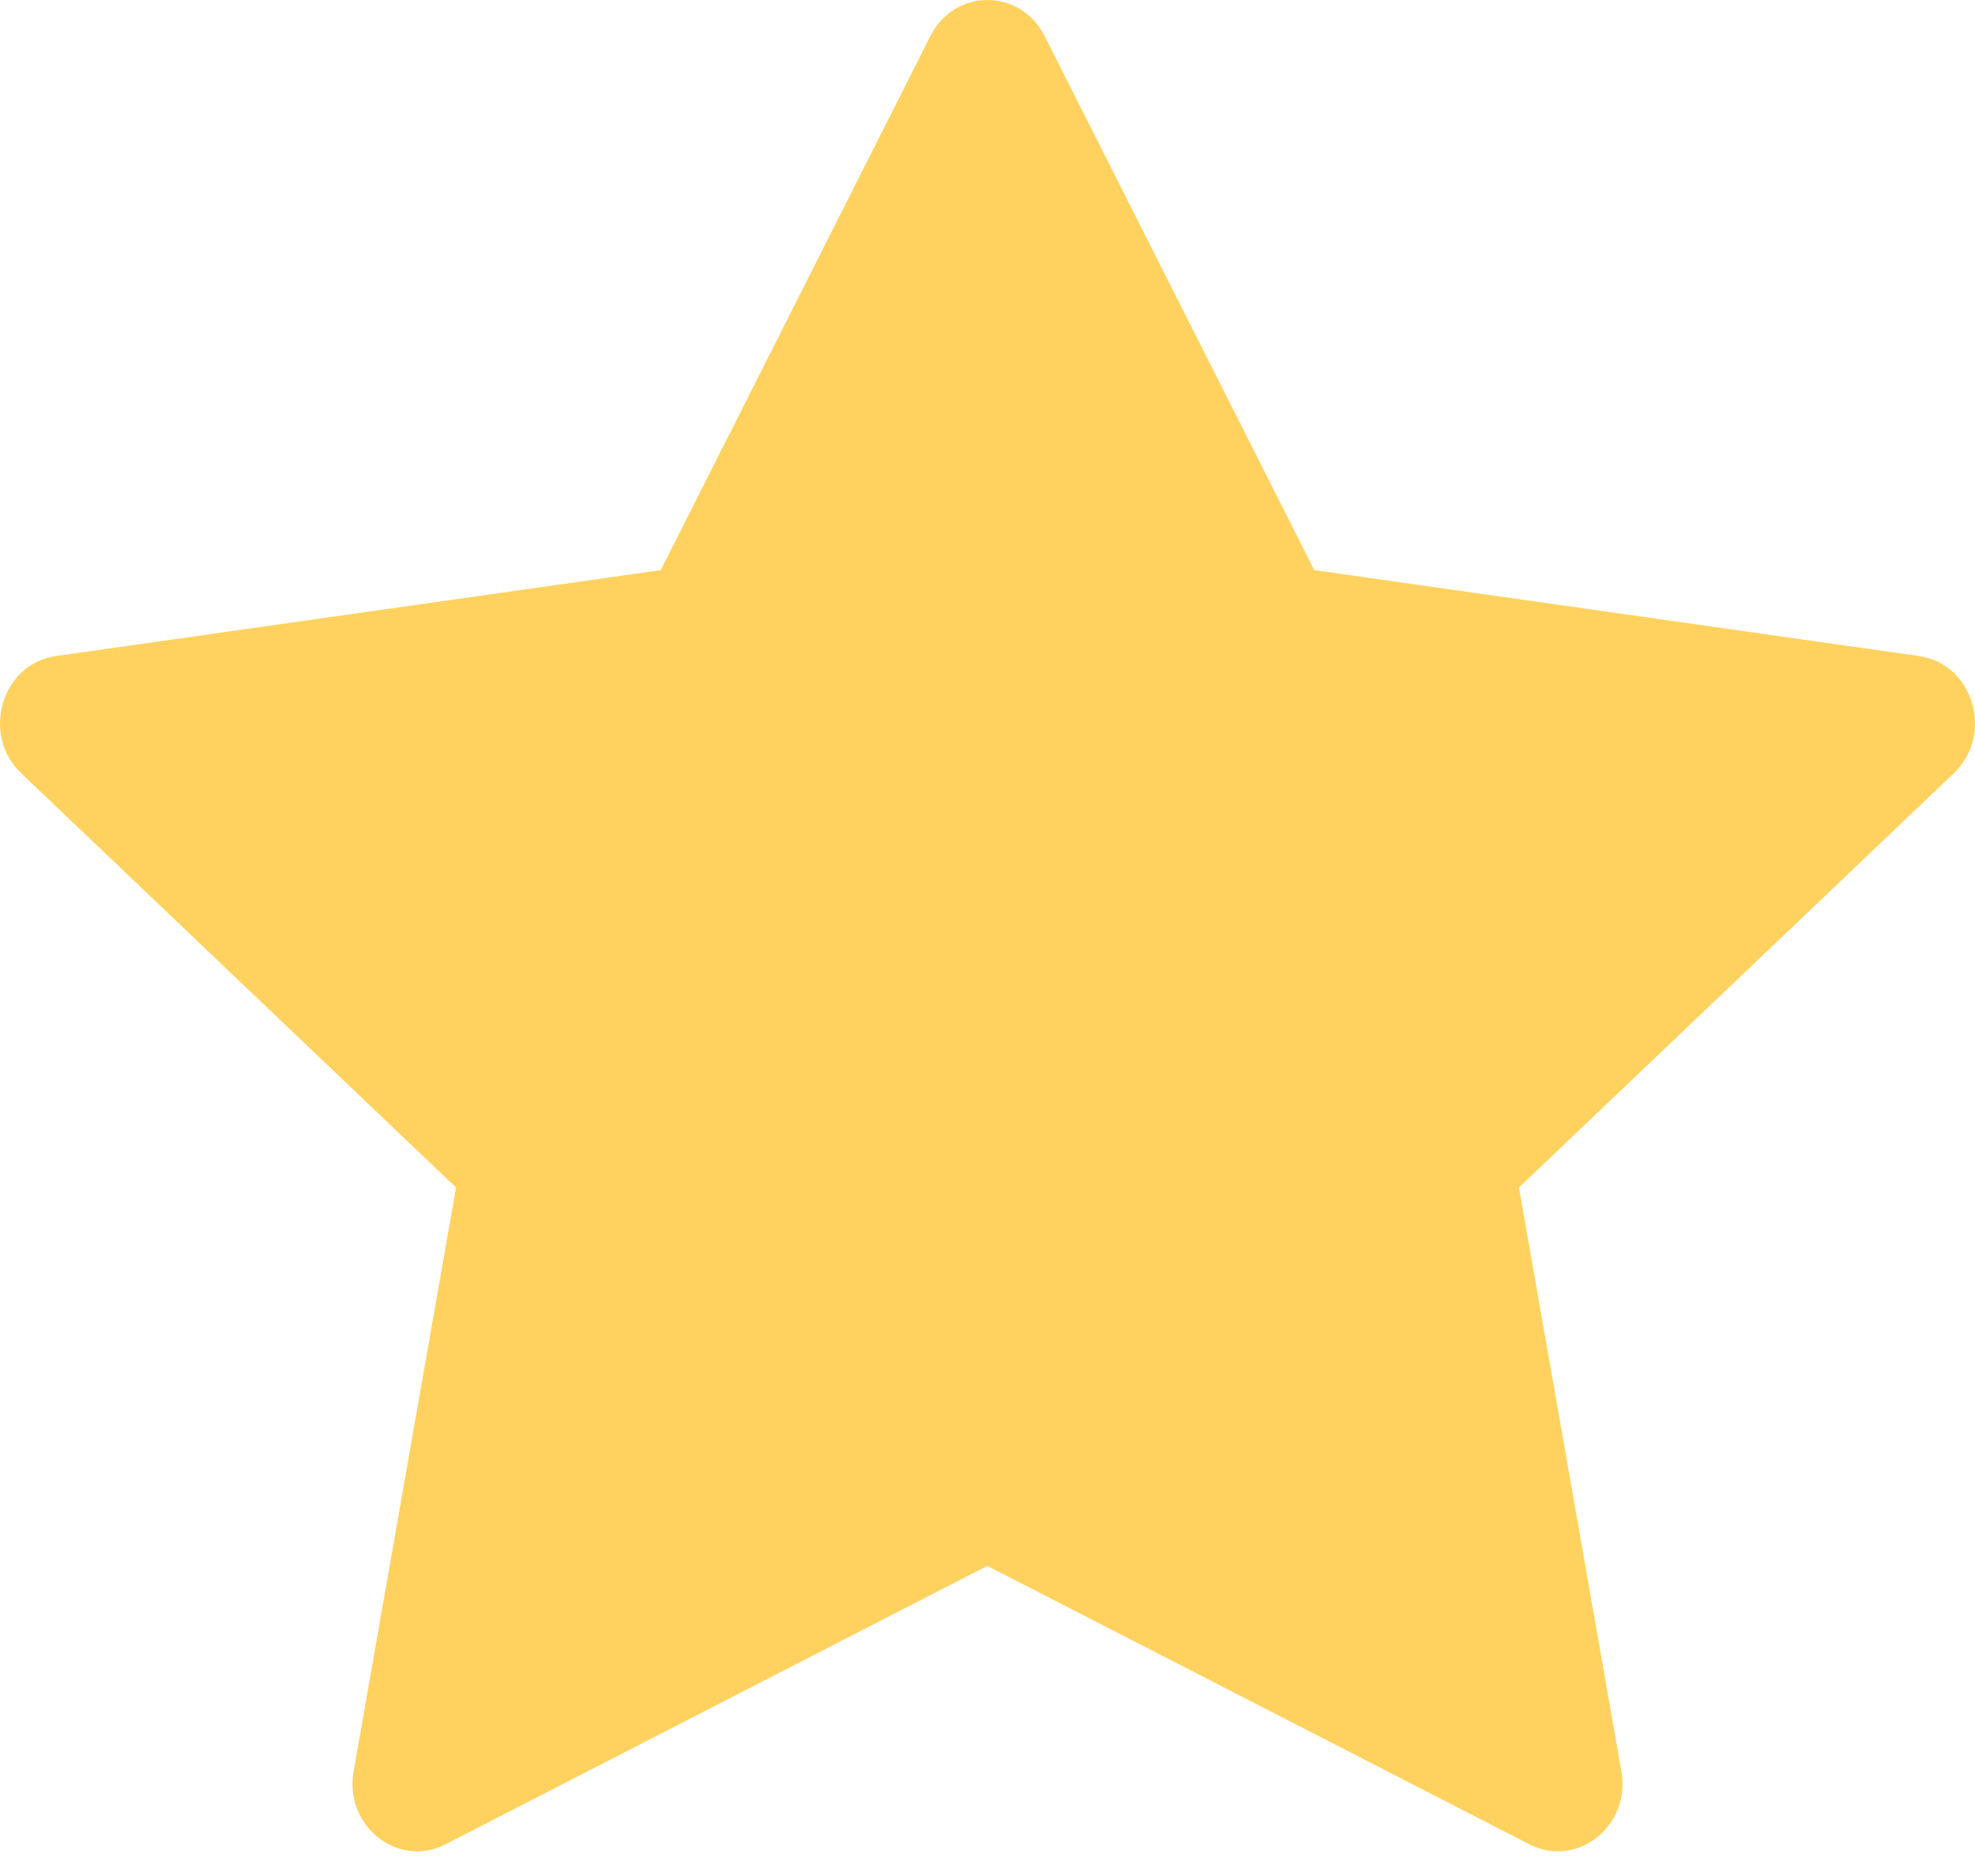 <svg width="20" height="19" viewBox="0 0 20 19" fill="none" xmlns="http://www.w3.org/2000/svg">
<path d="M4.513 18.679C4.031 18.927 3.483 18.493 3.581 17.939L4.618 12.027L0.215 7.832C-0.197 7.439 0.017 6.722 0.568 6.644L6.691 5.774L9.421 0.366C9.667 -0.122 10.333 -0.122 10.579 0.366L13.309 5.774L19.432 6.644C19.983 6.722 20.197 7.439 19.785 7.832L15.382 12.027L16.419 17.939C16.517 18.493 15.97 18.927 15.487 18.679L9.998 15.859L4.512 18.679H4.513Z" fill="#FFD260"/>
</svg>
